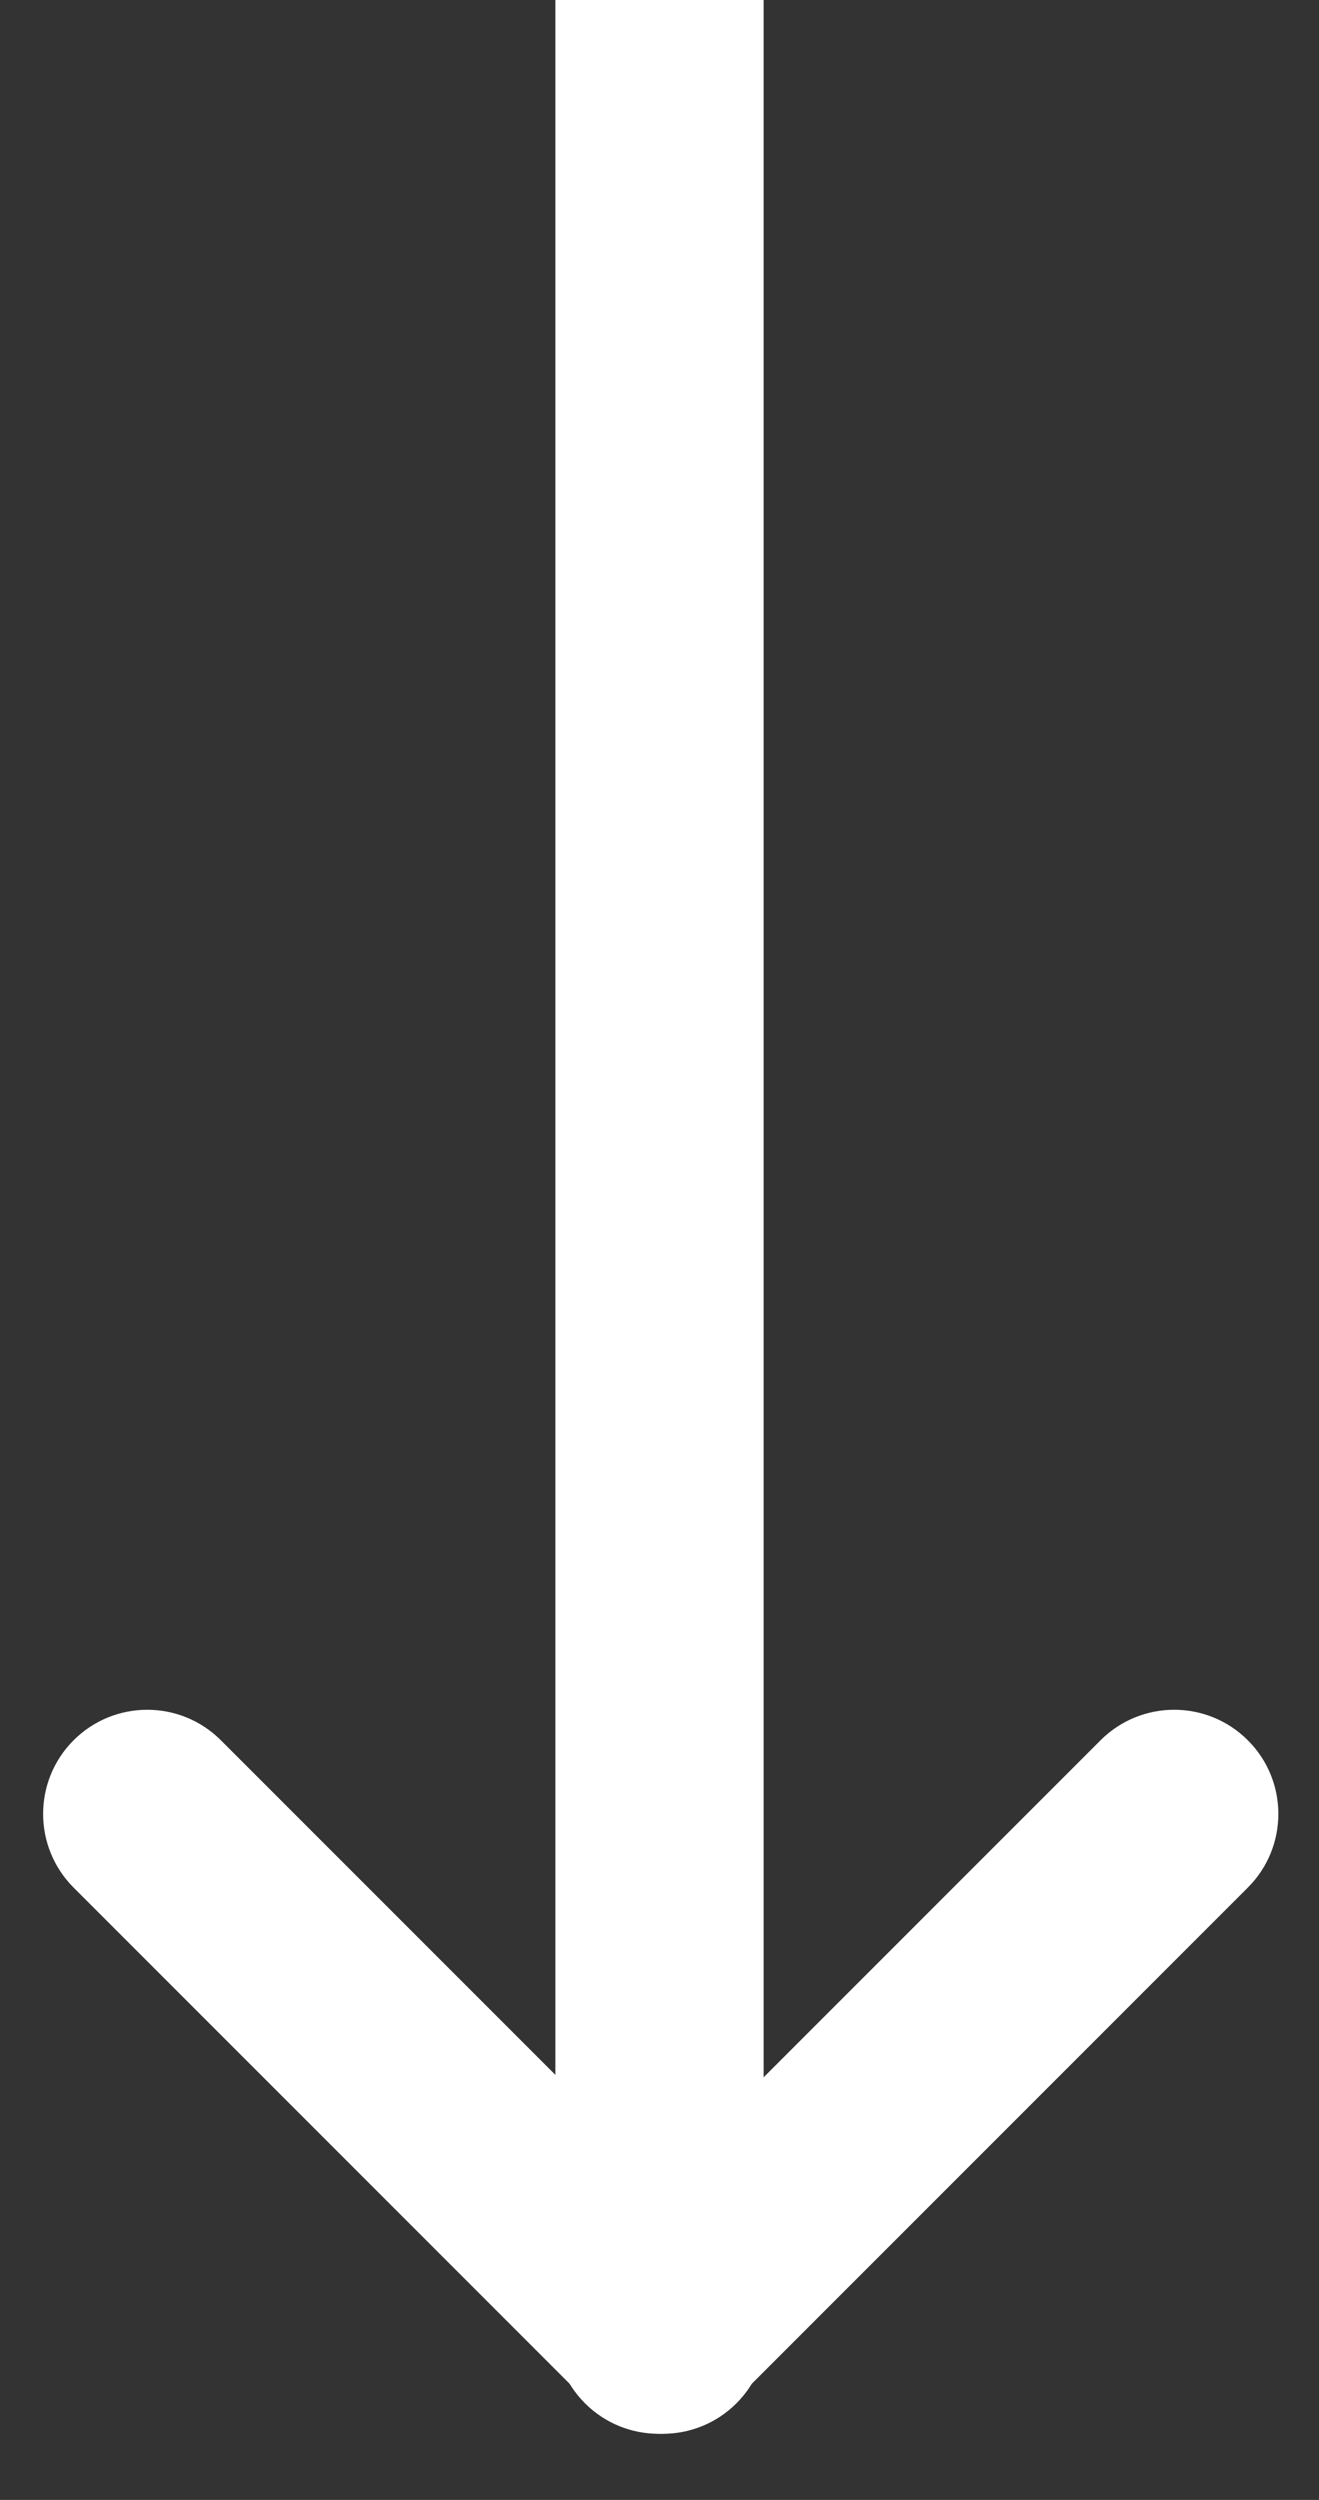 <?xml version="1.0" encoding="UTF-8"?> <svg xmlns="http://www.w3.org/2000/svg" width="19" height="36" viewBox="0 0 19 36" fill="none"><rect x="0" y="0" width="19" height="36" fill="#333333" stroke="none"/><path d="M8 0H11V33H8V0Z" fill="white"></path><path d="M15.853 25.061C16.439 24.475 17.389 24.475 17.975 25.061C18.561 25.646 18.561 26.596 17.975 27.182L10.548 34.609C9.962 35.194 9.012 35.194 8.427 34.609C7.841 34.023 7.841 33.073 8.427 32.487L15.853 25.061Z" fill="white"></path><path d="M3.182 25.061C2.596 24.475 1.646 24.475 1.06 25.061C0.475 25.646 0.475 26.596 1.06 27.182L8.487 34.609C9.073 35.194 10.023 35.194 10.608 34.609C11.194 34.023 11.194 33.073 10.608 32.487L3.182 25.061Z" fill="white"></path></svg> 